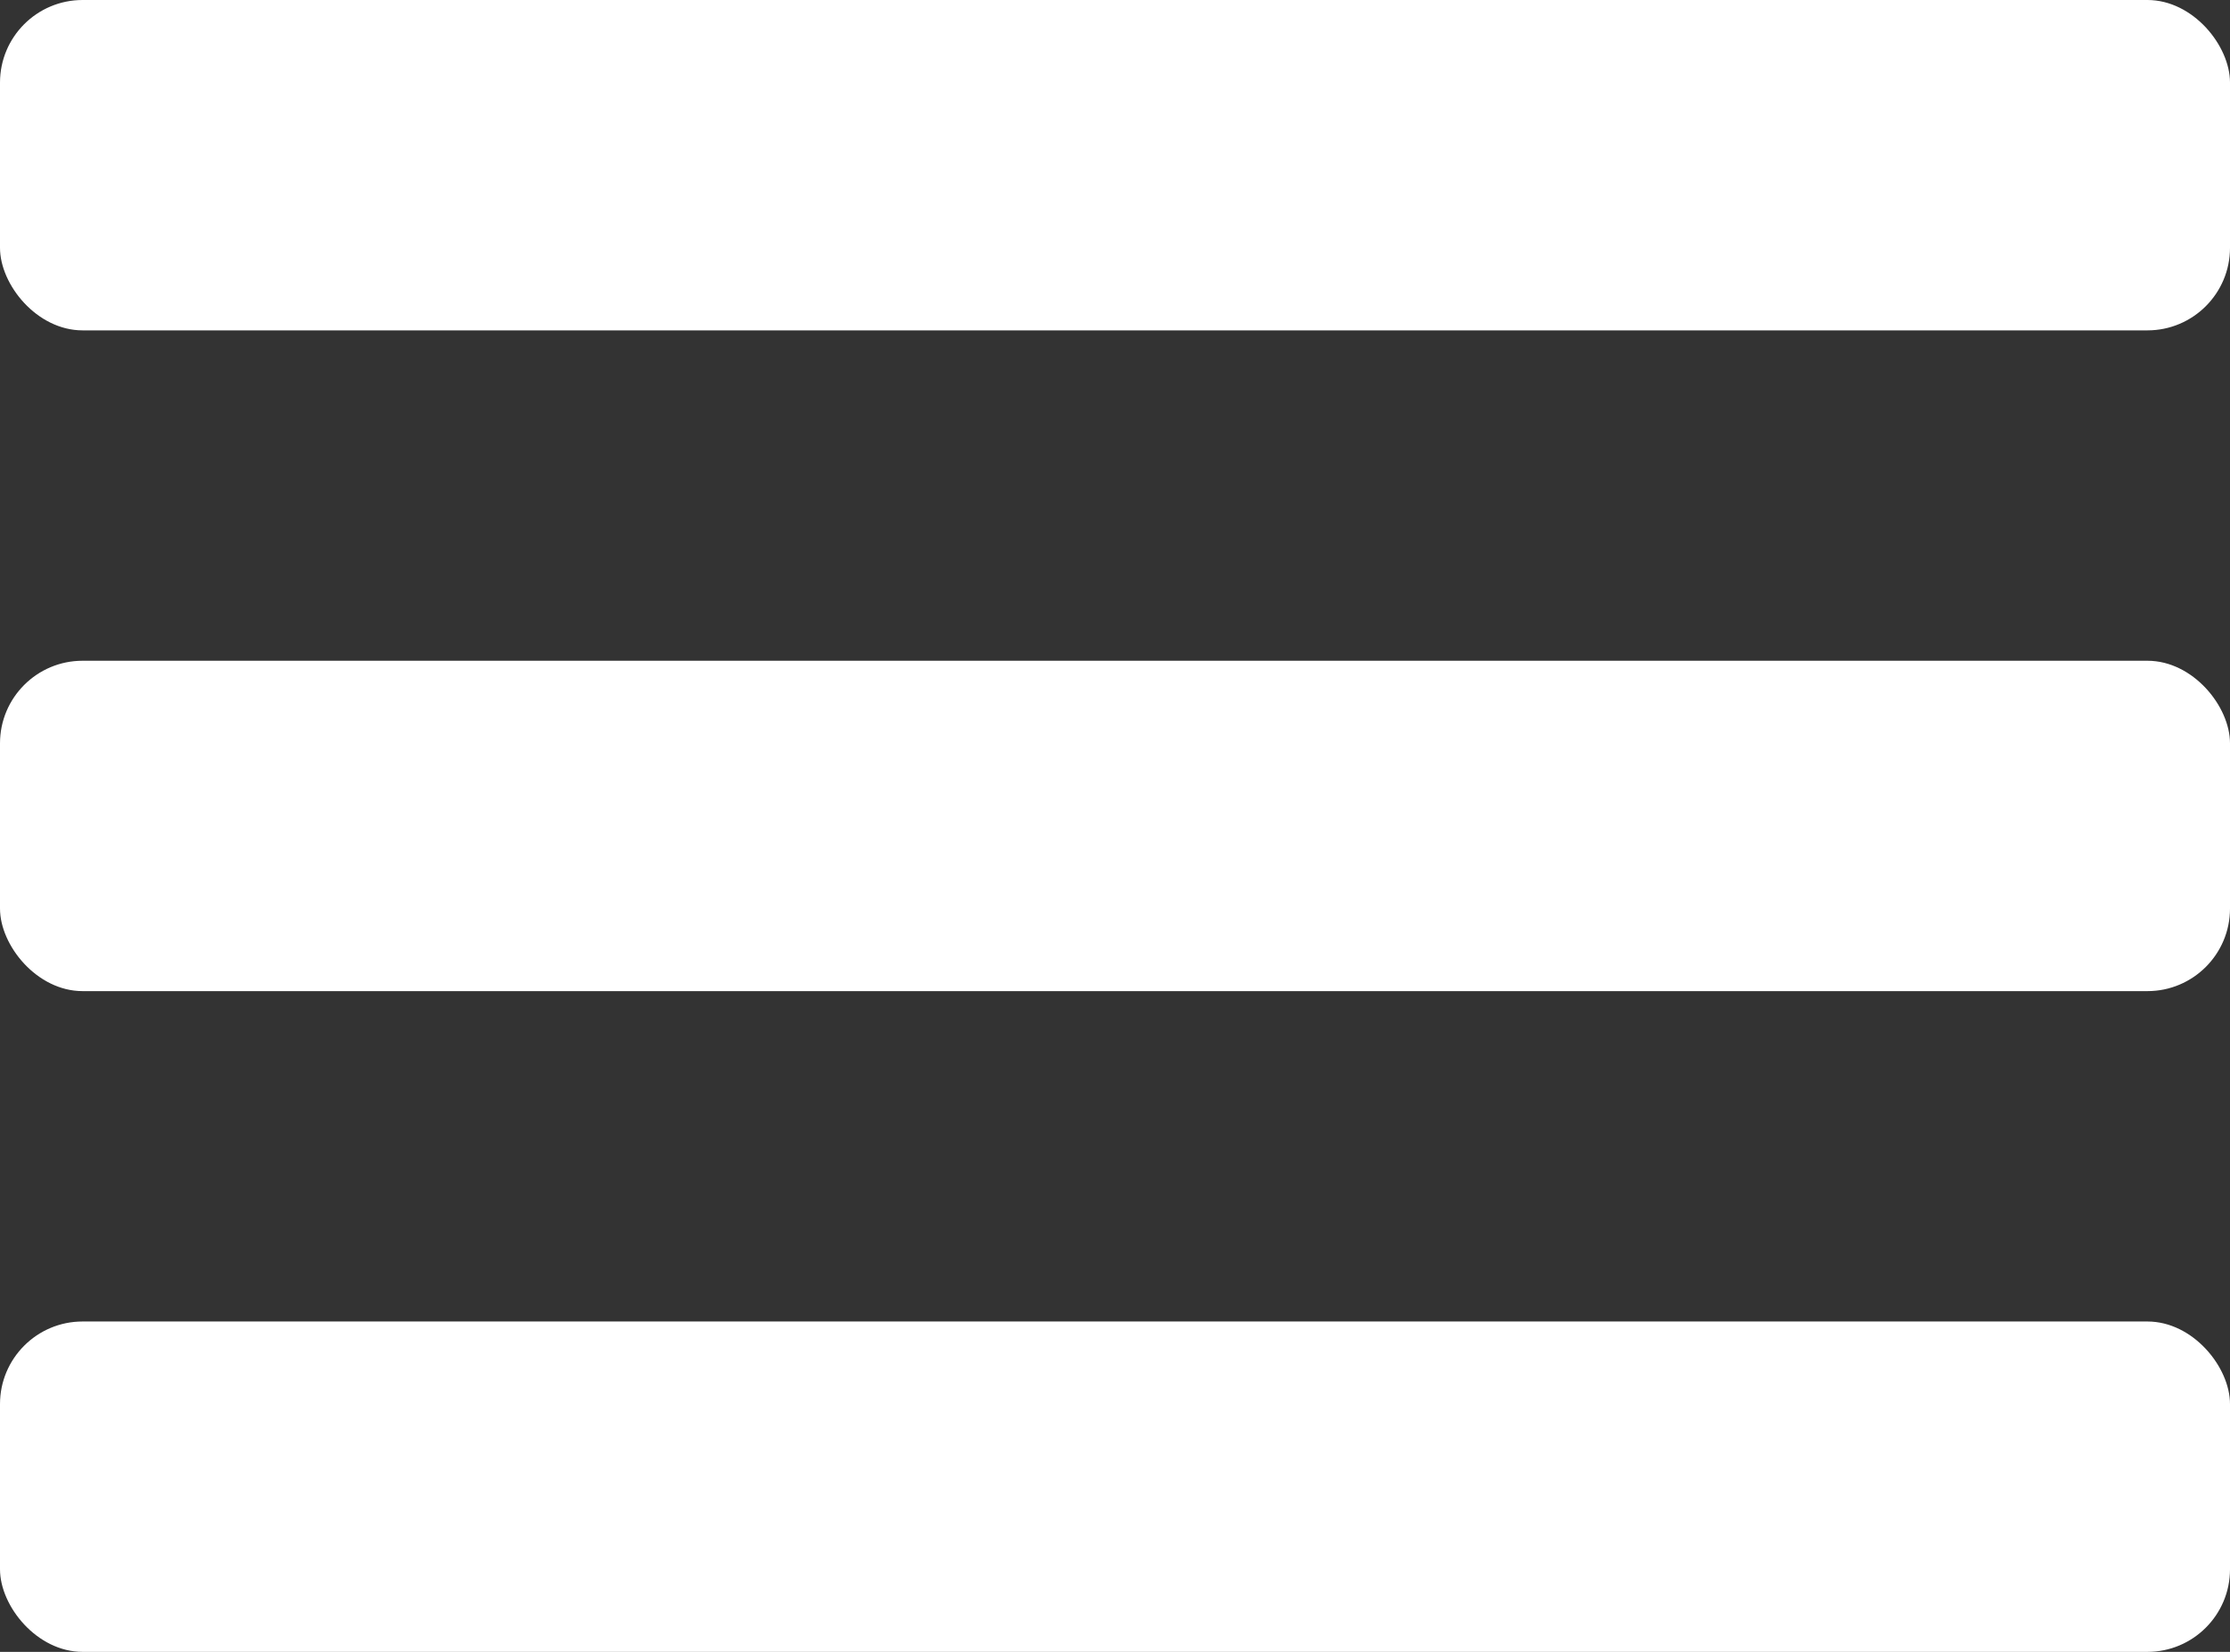 <svg width="27" height="20" viewBox="0 0 27 20" fill="none" xmlns="http://www.w3.org/2000/svg">
<rect x="0" y="0" width="27" height="20" fill="#333333" stroke="none"/>
<rect width="27" height="4" rx="1" fill="white"/>
<rect y="8" width="27" height="4" rx="1" fill="white"/>
<rect y="16" width="27" height="4" rx="1" fill="white"/>
</svg>
